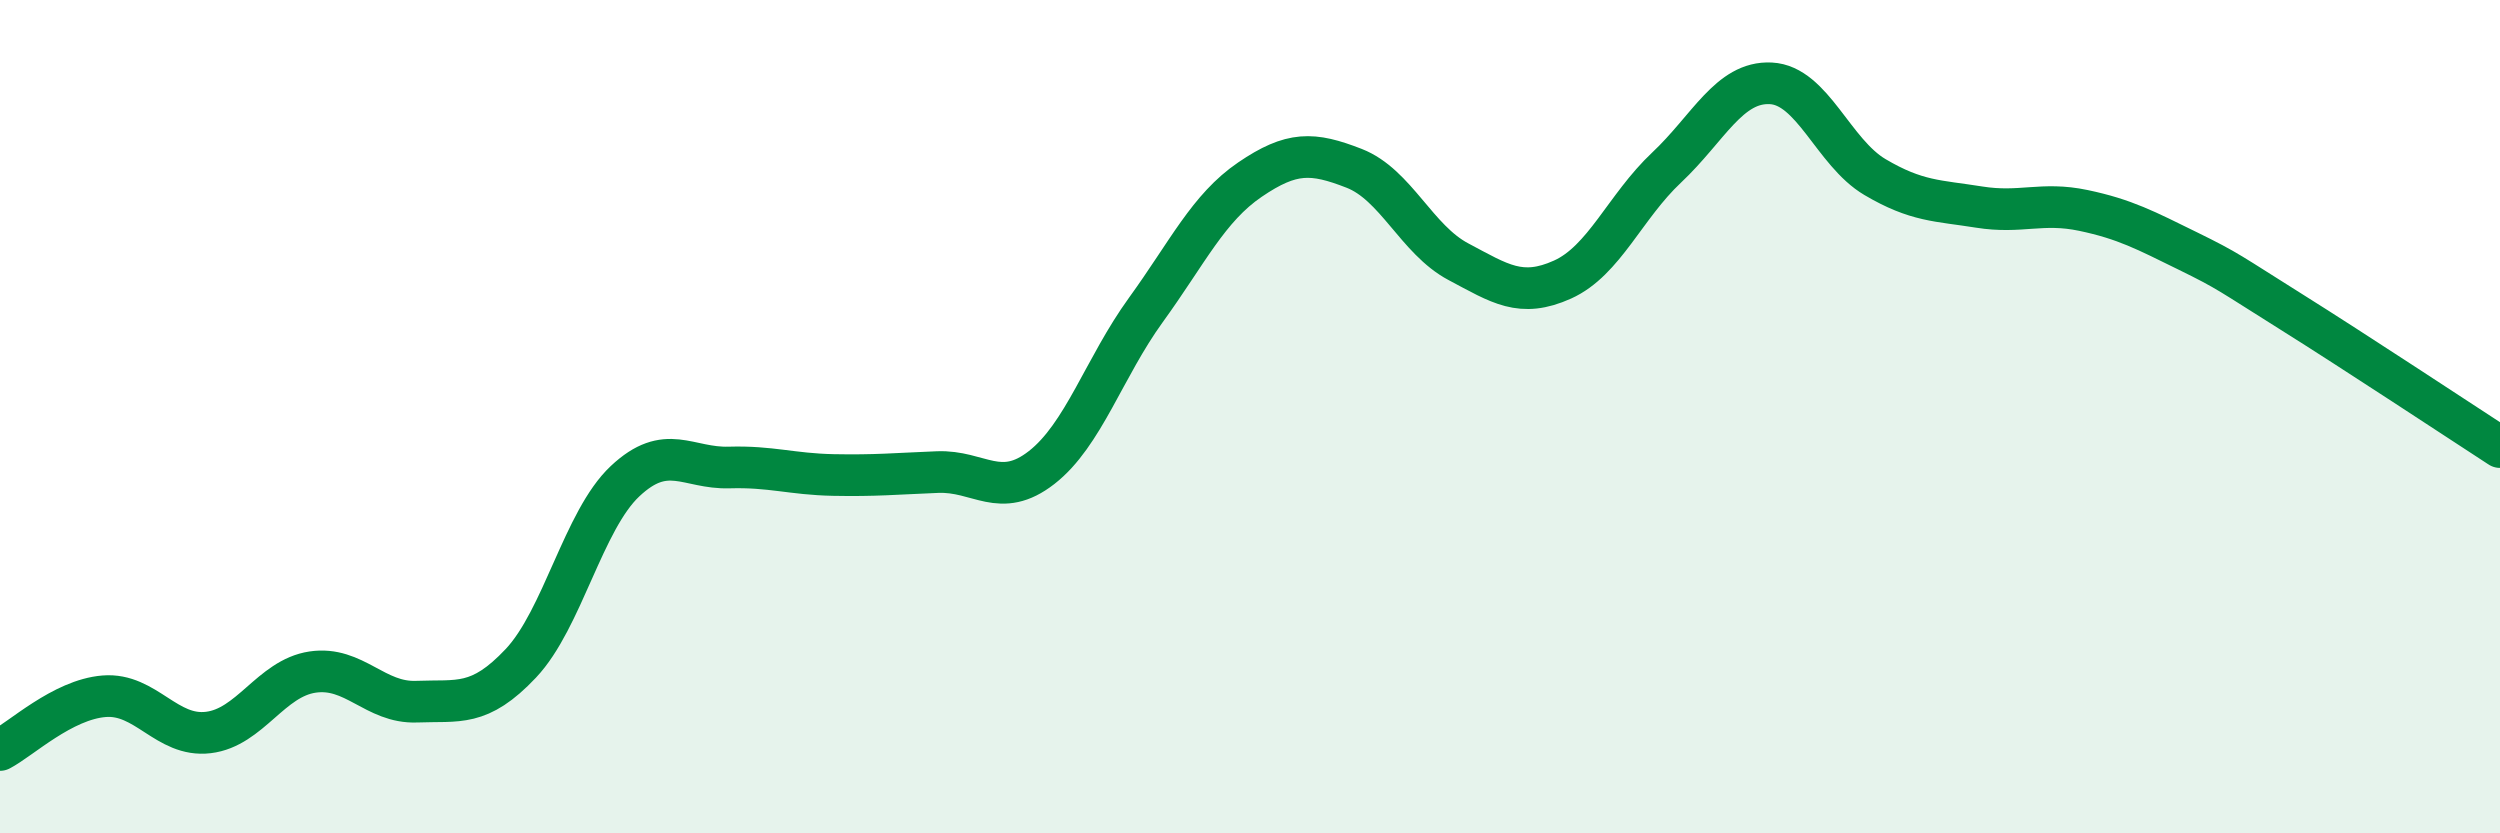 
    <svg width="60" height="20" viewBox="0 0 60 20" xmlns="http://www.w3.org/2000/svg">
      <path
        d="M 0,18 C 0.5,17.74 1.5,16.79 2.5,16.71 C 3.5,16.63 4,17.7 5,17.58 C 6,17.46 6.5,16.28 7.5,16.13 C 8.5,15.98 9,16.88 10,16.84 C 11,16.8 11.5,16.98 12.5,15.92 C 13.5,14.86 14,12.49 15,11.55 C 16,10.61 16.5,11.25 17.5,11.22 C 18.5,11.19 19,11.38 20,11.4 C 21,11.42 21.5,11.37 22.5,11.33 C 23.5,11.29 24,12 25,11.22 C 26,10.44 26.5,8.82 27.5,7.44 C 28.5,6.06 29,4.99 30,4.31 C 31,3.63 31.5,3.65 32.5,4.04 C 33.5,4.43 34,5.75 35,6.28 C 36,6.81 36.5,7.16 37.5,6.71 C 38.5,6.26 39,4.96 40,4.02 C 41,3.08 41.5,1.95 42.5,2 C 43.5,2.05 44,3.66 45,4.25 C 46,4.84 46.5,4.81 47.5,4.97 C 48.5,5.13 49,4.84 50,5.05 C 51,5.26 51.5,5.53 52.5,6.02 C 53.5,6.51 53.5,6.55 55,7.49 C 56.5,8.43 59,10.08 60,10.73L60 20L0 20Z"
        fill="#008740"
        opacity="0.1"
        stroke-linecap="round"
        stroke-linejoin="round"
      />
      <path
        d="M 0,18 C 0.5,17.74 1.5,16.79 2.5,16.71 C 3.5,16.63 4,17.7 5,17.58 C 6,17.46 6.5,16.28 7.5,16.13 C 8.5,15.98 9,16.88 10,16.84 C 11,16.8 11.5,16.98 12.5,15.92 C 13.5,14.86 14,12.49 15,11.55 C 16,10.61 16.5,11.25 17.5,11.22 C 18.5,11.19 19,11.38 20,11.4 C 21,11.42 21.5,11.37 22.5,11.33 C 23.5,11.29 24,12 25,11.22 C 26,10.44 26.5,8.82 27.5,7.44 C 28.5,6.06 29,4.99 30,4.31 C 31,3.63 31.5,3.65 32.5,4.04 C 33.5,4.43 34,5.75 35,6.28 C 36,6.81 36.5,7.16 37.5,6.71 C 38.5,6.26 39,4.96 40,4.02 C 41,3.08 41.5,1.95 42.5,2 C 43.5,2.05 44,3.66 45,4.25 C 46,4.84 46.5,4.81 47.5,4.97 C 48.5,5.13 49,4.84 50,5.05 C 51,5.26 51.5,5.53 52.5,6.02 C 53.5,6.51 53.5,6.55 55,7.49 C 56.5,8.43 59,10.08 60,10.73"
        stroke="#008740"
        stroke-width="1"
        fill="none"
        stroke-linecap="round"
        stroke-linejoin="round"
      />
    </svg>
  